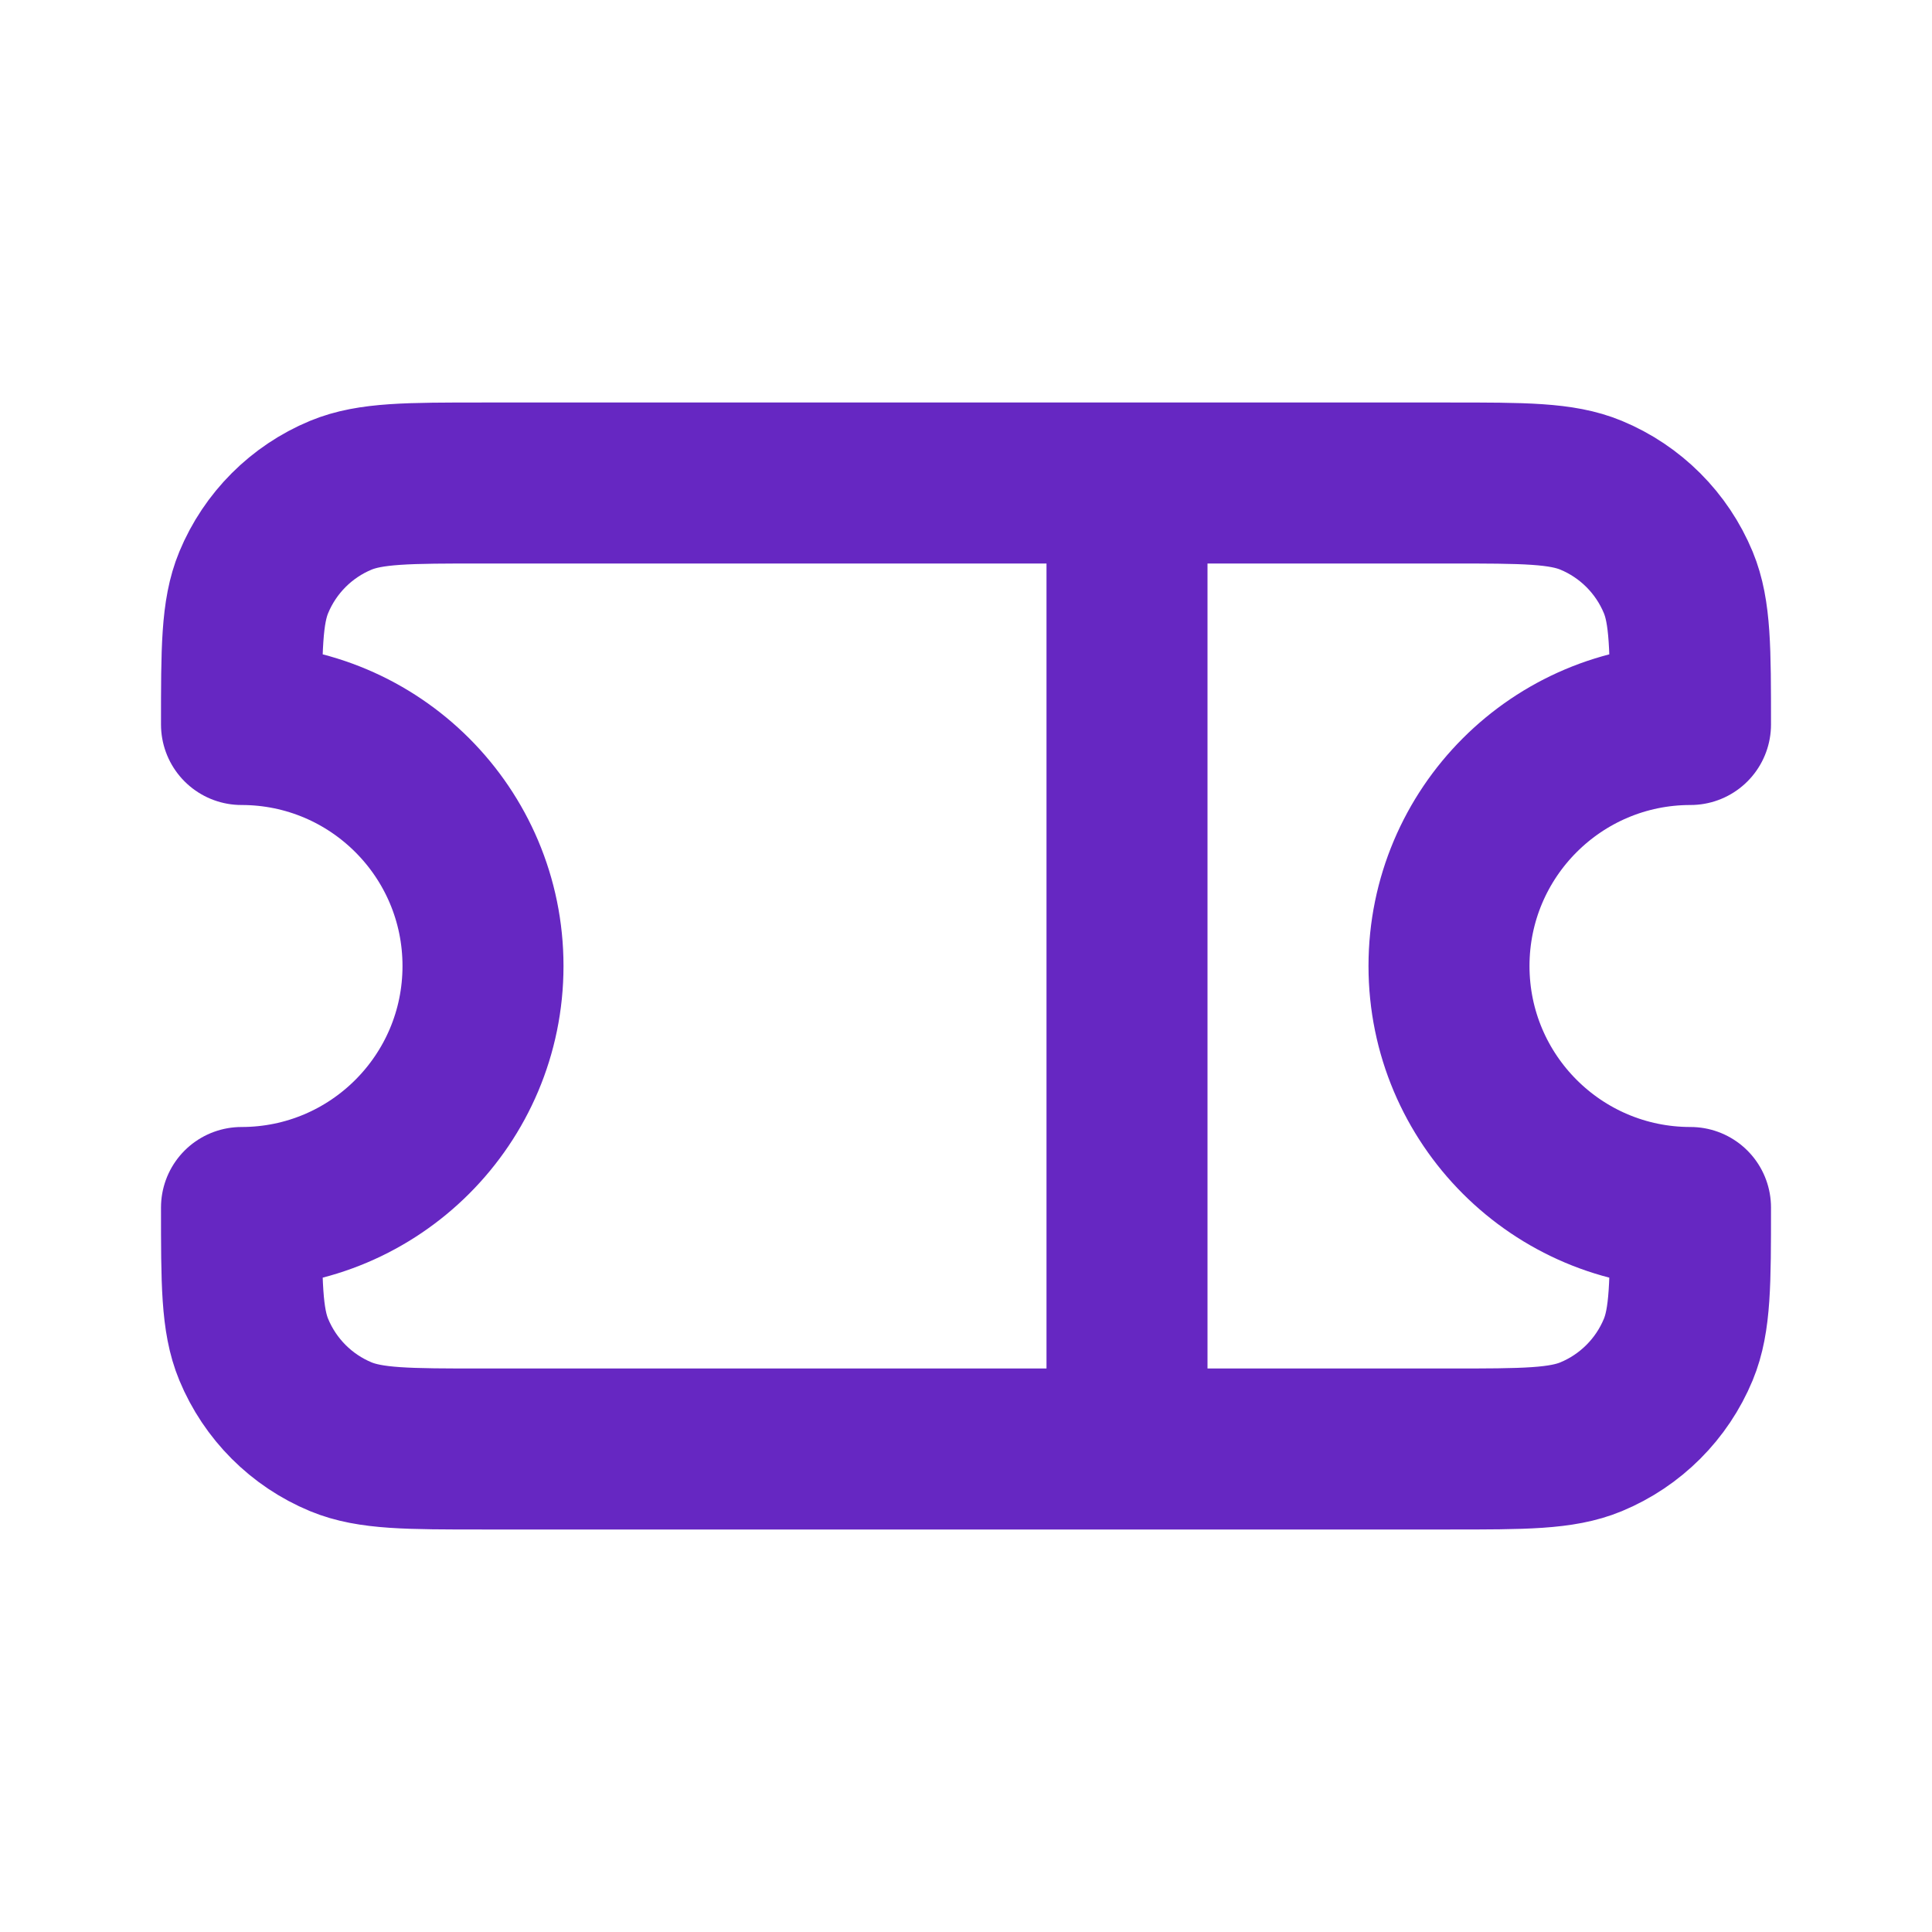 <!DOCTYPE svg PUBLIC "-//W3C//DTD SVG 1.1//EN" "http://www.w3.org/Graphics/SVG/1.1/DTD/svg11.dtd">

<!-- Uploaded to: SVG Repo, www.svgrepo.com, Transformed by: SVG Repo Mixer Tools -->
<svg width="800px" height="800px" viewBox="0 0 24 24" fill="none" xmlns="http://www.w3.org/2000/svg">

<g id="SVGRepo_bgCarrier" stroke-width="0"/>

<g id="SVGRepo_tracerCarrier" stroke-linecap="round" stroke-linejoin="round"/>

<g id="SVGRepo_iconCarrier"> <g id="Interface / Ticket_Voucher"> <path id="Vector" d="M14 6H6C5.068 6 4.602 6 4.234 6.152C3.744 6.355 3.355 6.745 3.152 7.235C3 7.602 3 8.068 3 9C4.657 9 6 10.343 6 12C6 13.657 4.657 15 3 15C3 15.932 3 16.398 3.152 16.765C3.355 17.255 3.744 17.645 4.234 17.848C4.602 18 5.068 18 6 18H14M14 6H18C18.932 6 19.398 6 19.765 6.152C20.255 6.355 20.645 6.745 20.848 7.235C21 7.602 21 8.068 21 9C19.343 9 18 10.343 18 12C18 13.657 19.343 15 21 15C21 15.932 21 16.398 20.848 16.765C20.645 17.255 20.255 17.645 19.765 17.848C19.398 18 18.932 18 18 18H14M14 6V18" stroke="#6627C2" stroke-width="2" stroke-linecap="round" stroke-linejoin="round"/> </g> </g>

</svg>